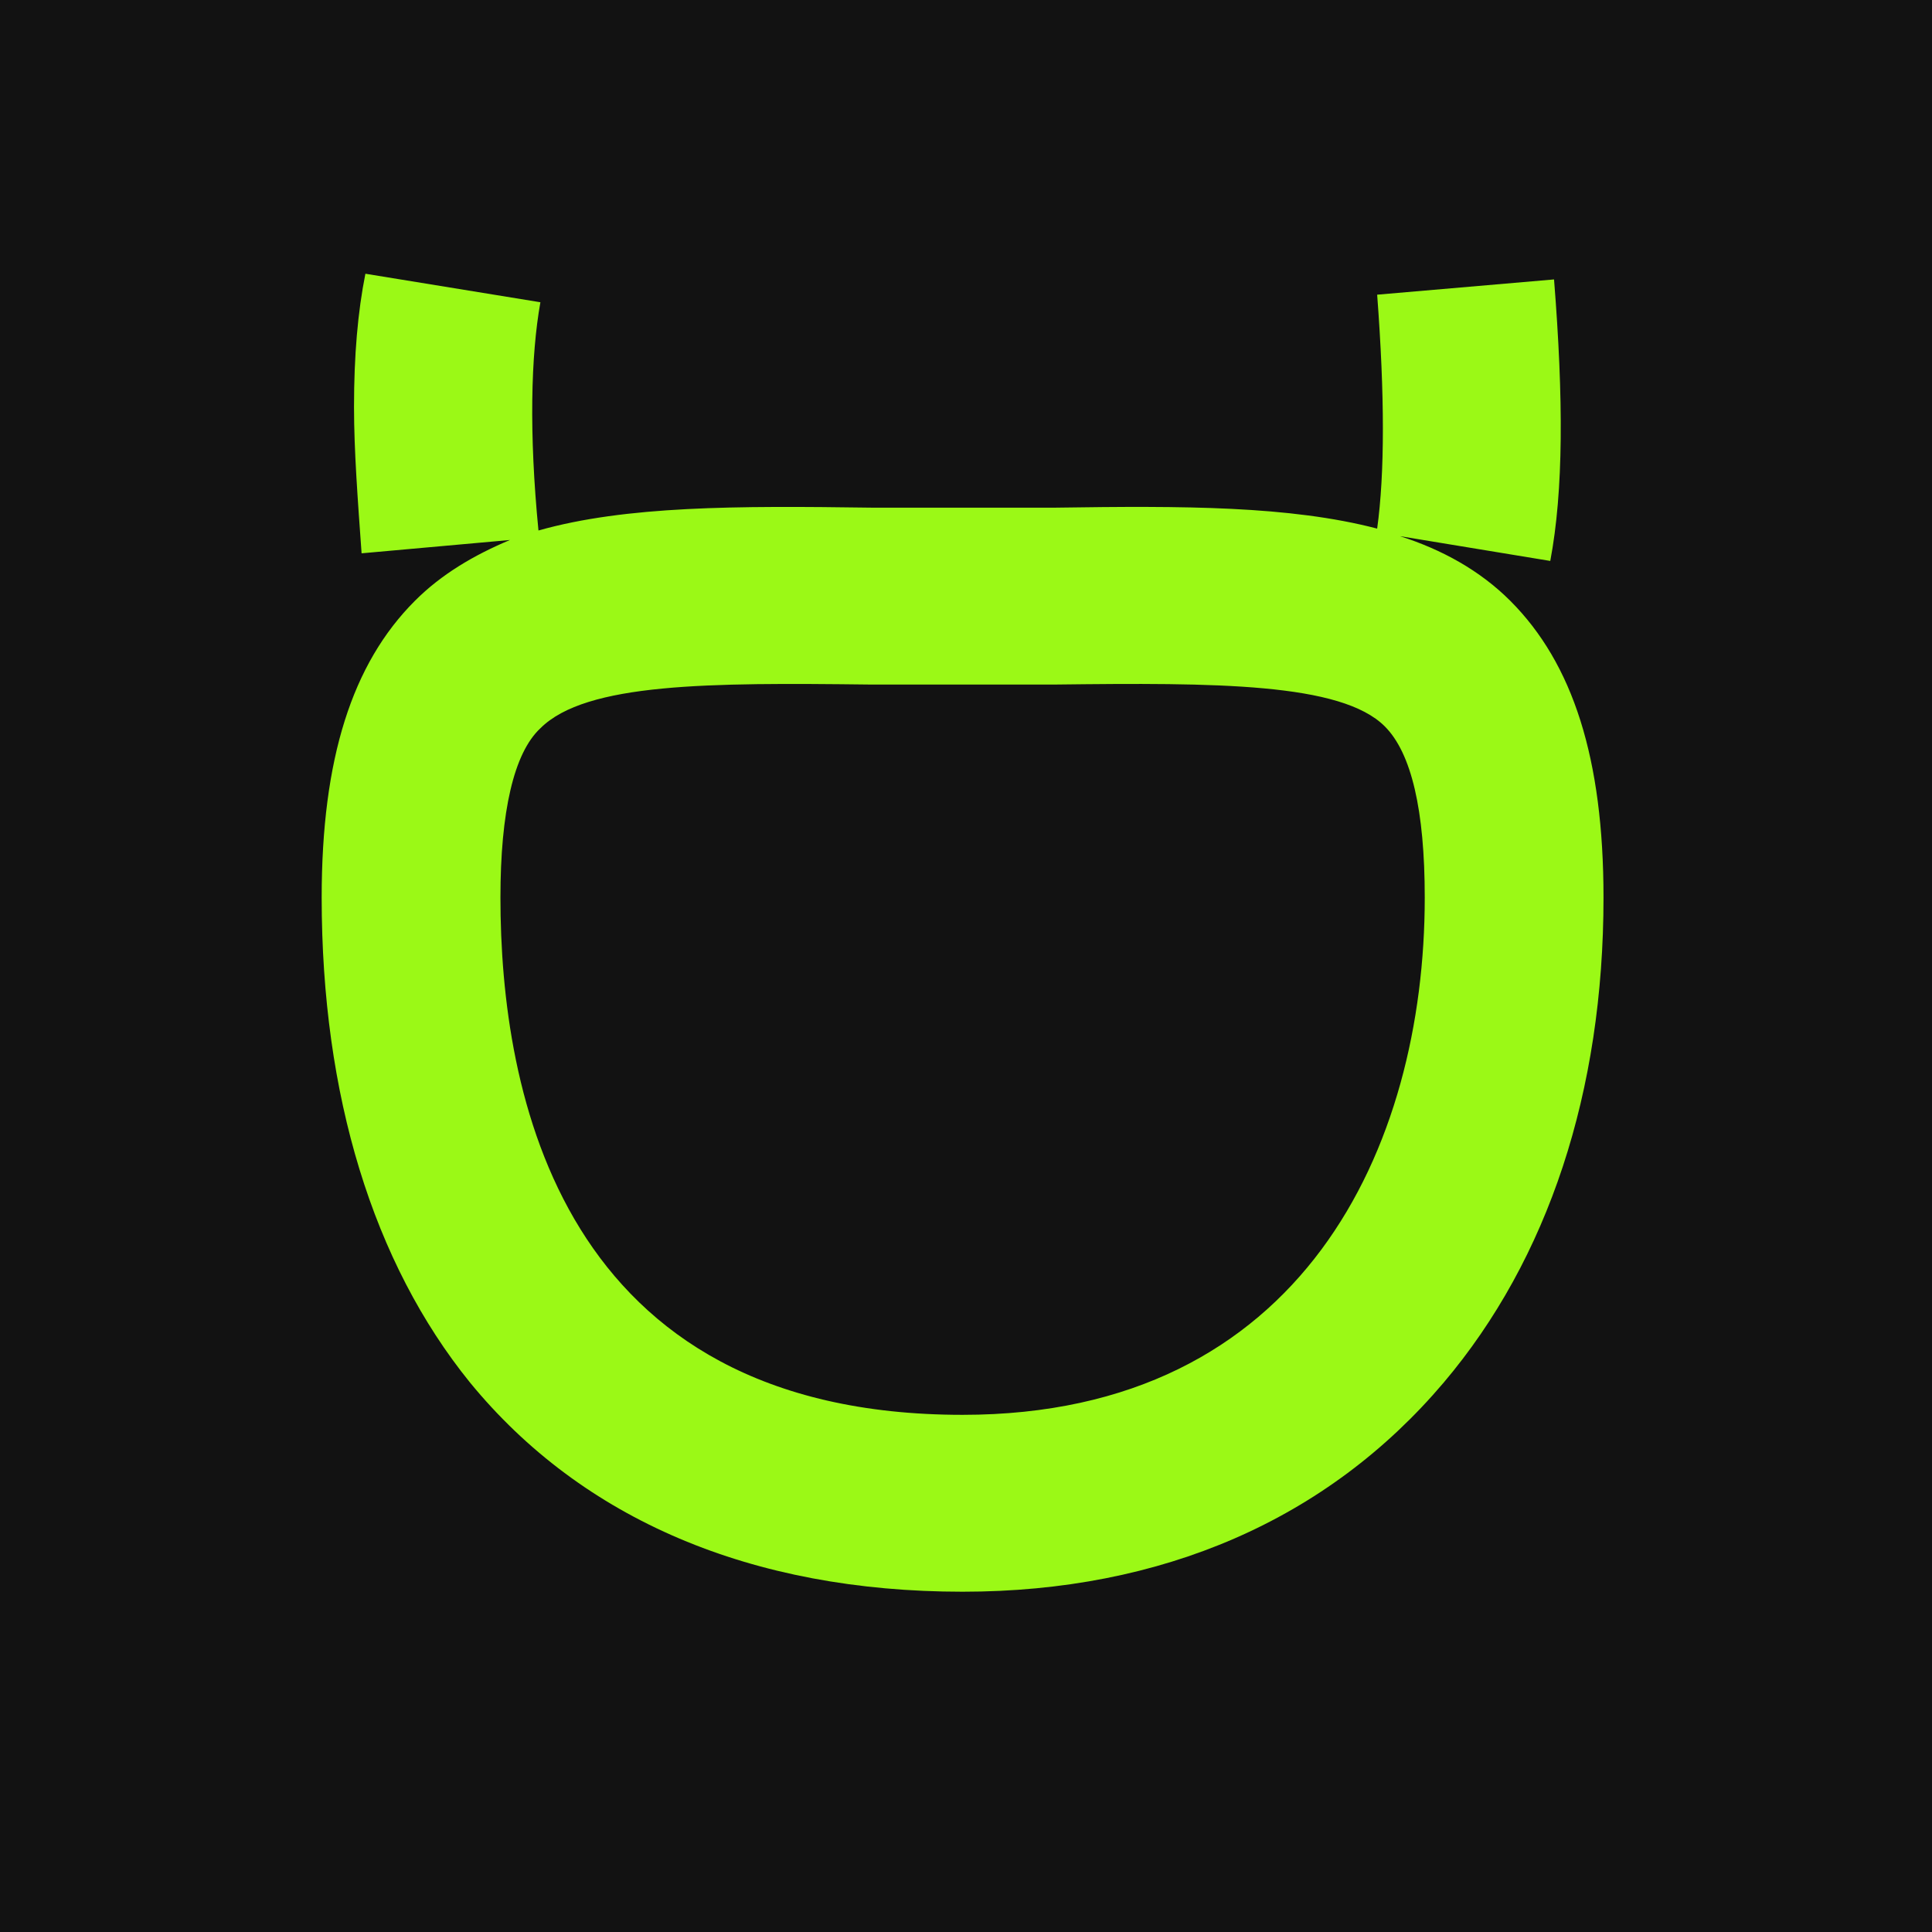 <?xml version="1.0" encoding="UTF-8"?> <svg xmlns="http://www.w3.org/2000/svg" width="38" height="38" viewBox="0 0 38 38" fill="none"><rect width="38" height="38" fill="#121212"></rect><path d="M28.397 27.192C26.115 29.886 22.86 31.307 18.933 31.307C14.781 31.307 11.451 29.886 9.244 27.192C7.337 24.836 6.327 21.544 6.327 17.654C6.327 14.923 6.925 13.053 8.16 11.818C8.683 11.294 9.319 10.92 10.03 10.621L7.112 10.883C7.037 9.835 6.963 8.863 6.963 8.003C6.963 6.993 7.037 6.132 7.187 5.384L10.629 5.945C10.441 6.993 10.404 8.526 10.591 10.434C12.312 9.948 14.481 9.948 17.137 9.985C17.698 9.985 18.297 9.985 18.933 9.985C19.569 9.985 20.167 9.985 20.766 9.985C23.272 9.948 25.367 9.948 27.087 10.397C27.237 9.312 27.237 7.778 27.087 5.796L30.566 5.496C30.753 7.853 30.753 9.648 30.492 11.033L27.536 10.546C28.359 10.808 29.108 11.22 29.706 11.818C30.94 13.053 31.539 14.923 31.539 17.654C31.539 21.469 30.454 24.761 28.397 27.192ZM9.843 17.654C9.843 21.469 11.002 27.828 18.933 27.828C25.629 27.828 28.023 22.554 28.023 17.654C28.023 15.933 27.761 14.811 27.237 14.287C26.377 13.427 23.908 13.427 20.766 13.464C20.205 13.464 19.569 13.464 18.933 13.464C18.297 13.464 17.661 13.464 17.1 13.464C13.958 13.427 11.526 13.427 10.629 14.324C10.105 14.811 9.843 15.97 9.843 17.654Z" fill="#9BF916"></path></svg> 